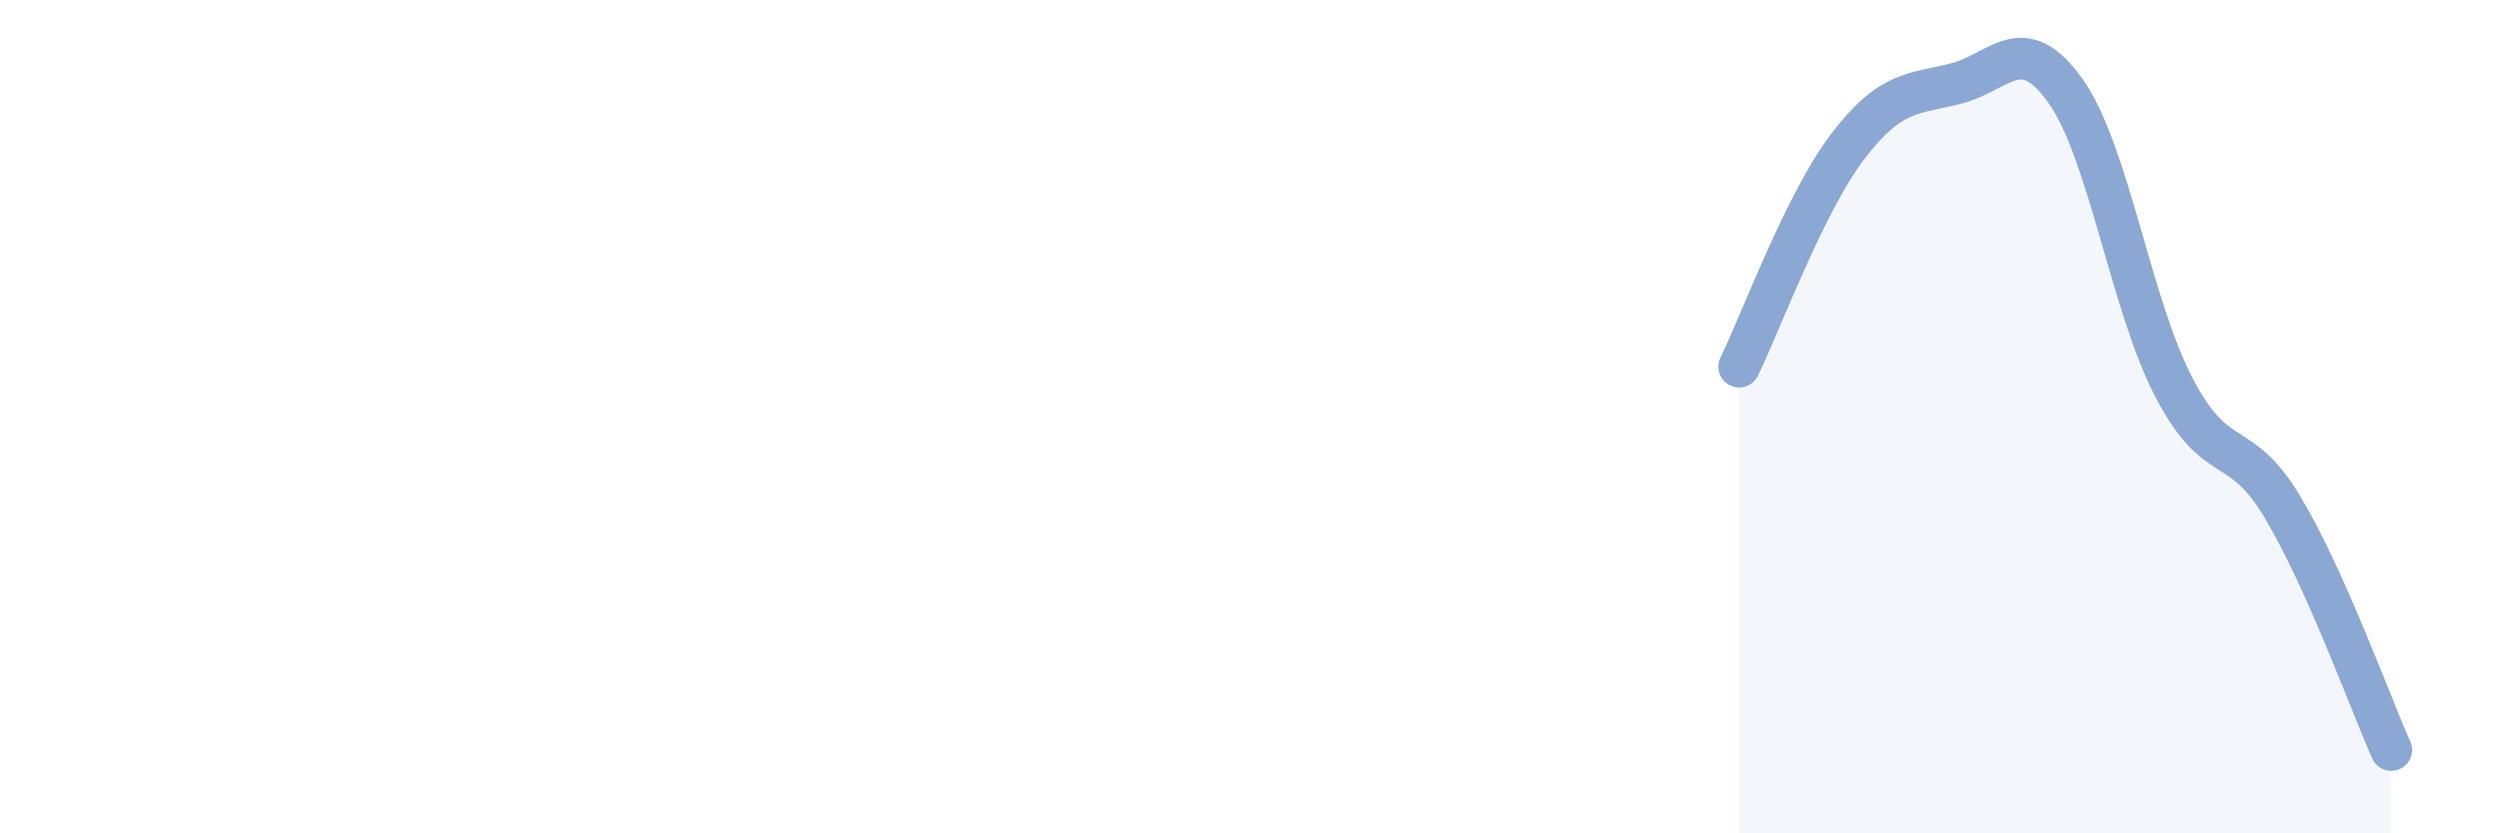 
    <svg width="60" height="20" viewBox="0 0 60 20" xmlns="http://www.w3.org/2000/svg">
      <path
        d="M 41.74,8.8 C 42.26,7.74 43.31,4.87 44.35,3.51 C 45.39,2.15 45.92,2.27 46.96,2 C 48,1.73 48.53,0.72 49.57,2.18 C 50.61,3.64 51.13,7.29 52.17,9.29 C 53.21,11.29 53.74,10.43 54.78,12.17 C 55.82,13.91 56.87,16.83 57.39,18L57.39 20L41.74 20Z"
        fill="#8ba7d3"
        opacity="0.1"
        stroke-linecap="round"
        stroke-linejoin="round"
      />
      <path
        d="M 41.74,8.8 C 42.26,7.74 43.31,4.87 44.35,3.51 C 45.39,2.15 45.92,2.27 46.96,2 C 48,1.73 48.53,0.72 49.57,2.18 C 50.61,3.64 51.13,7.29 52.17,9.29 C 53.21,11.29 53.74,10.43 54.78,12.17 C 55.82,13.91 56.87,16.83 57.39,18"
        stroke="#8ba7d3"
        stroke-width="1"
        fill="none"
        stroke-linecap="round"
        stroke-linejoin="round"
      />
    </svg>
  
